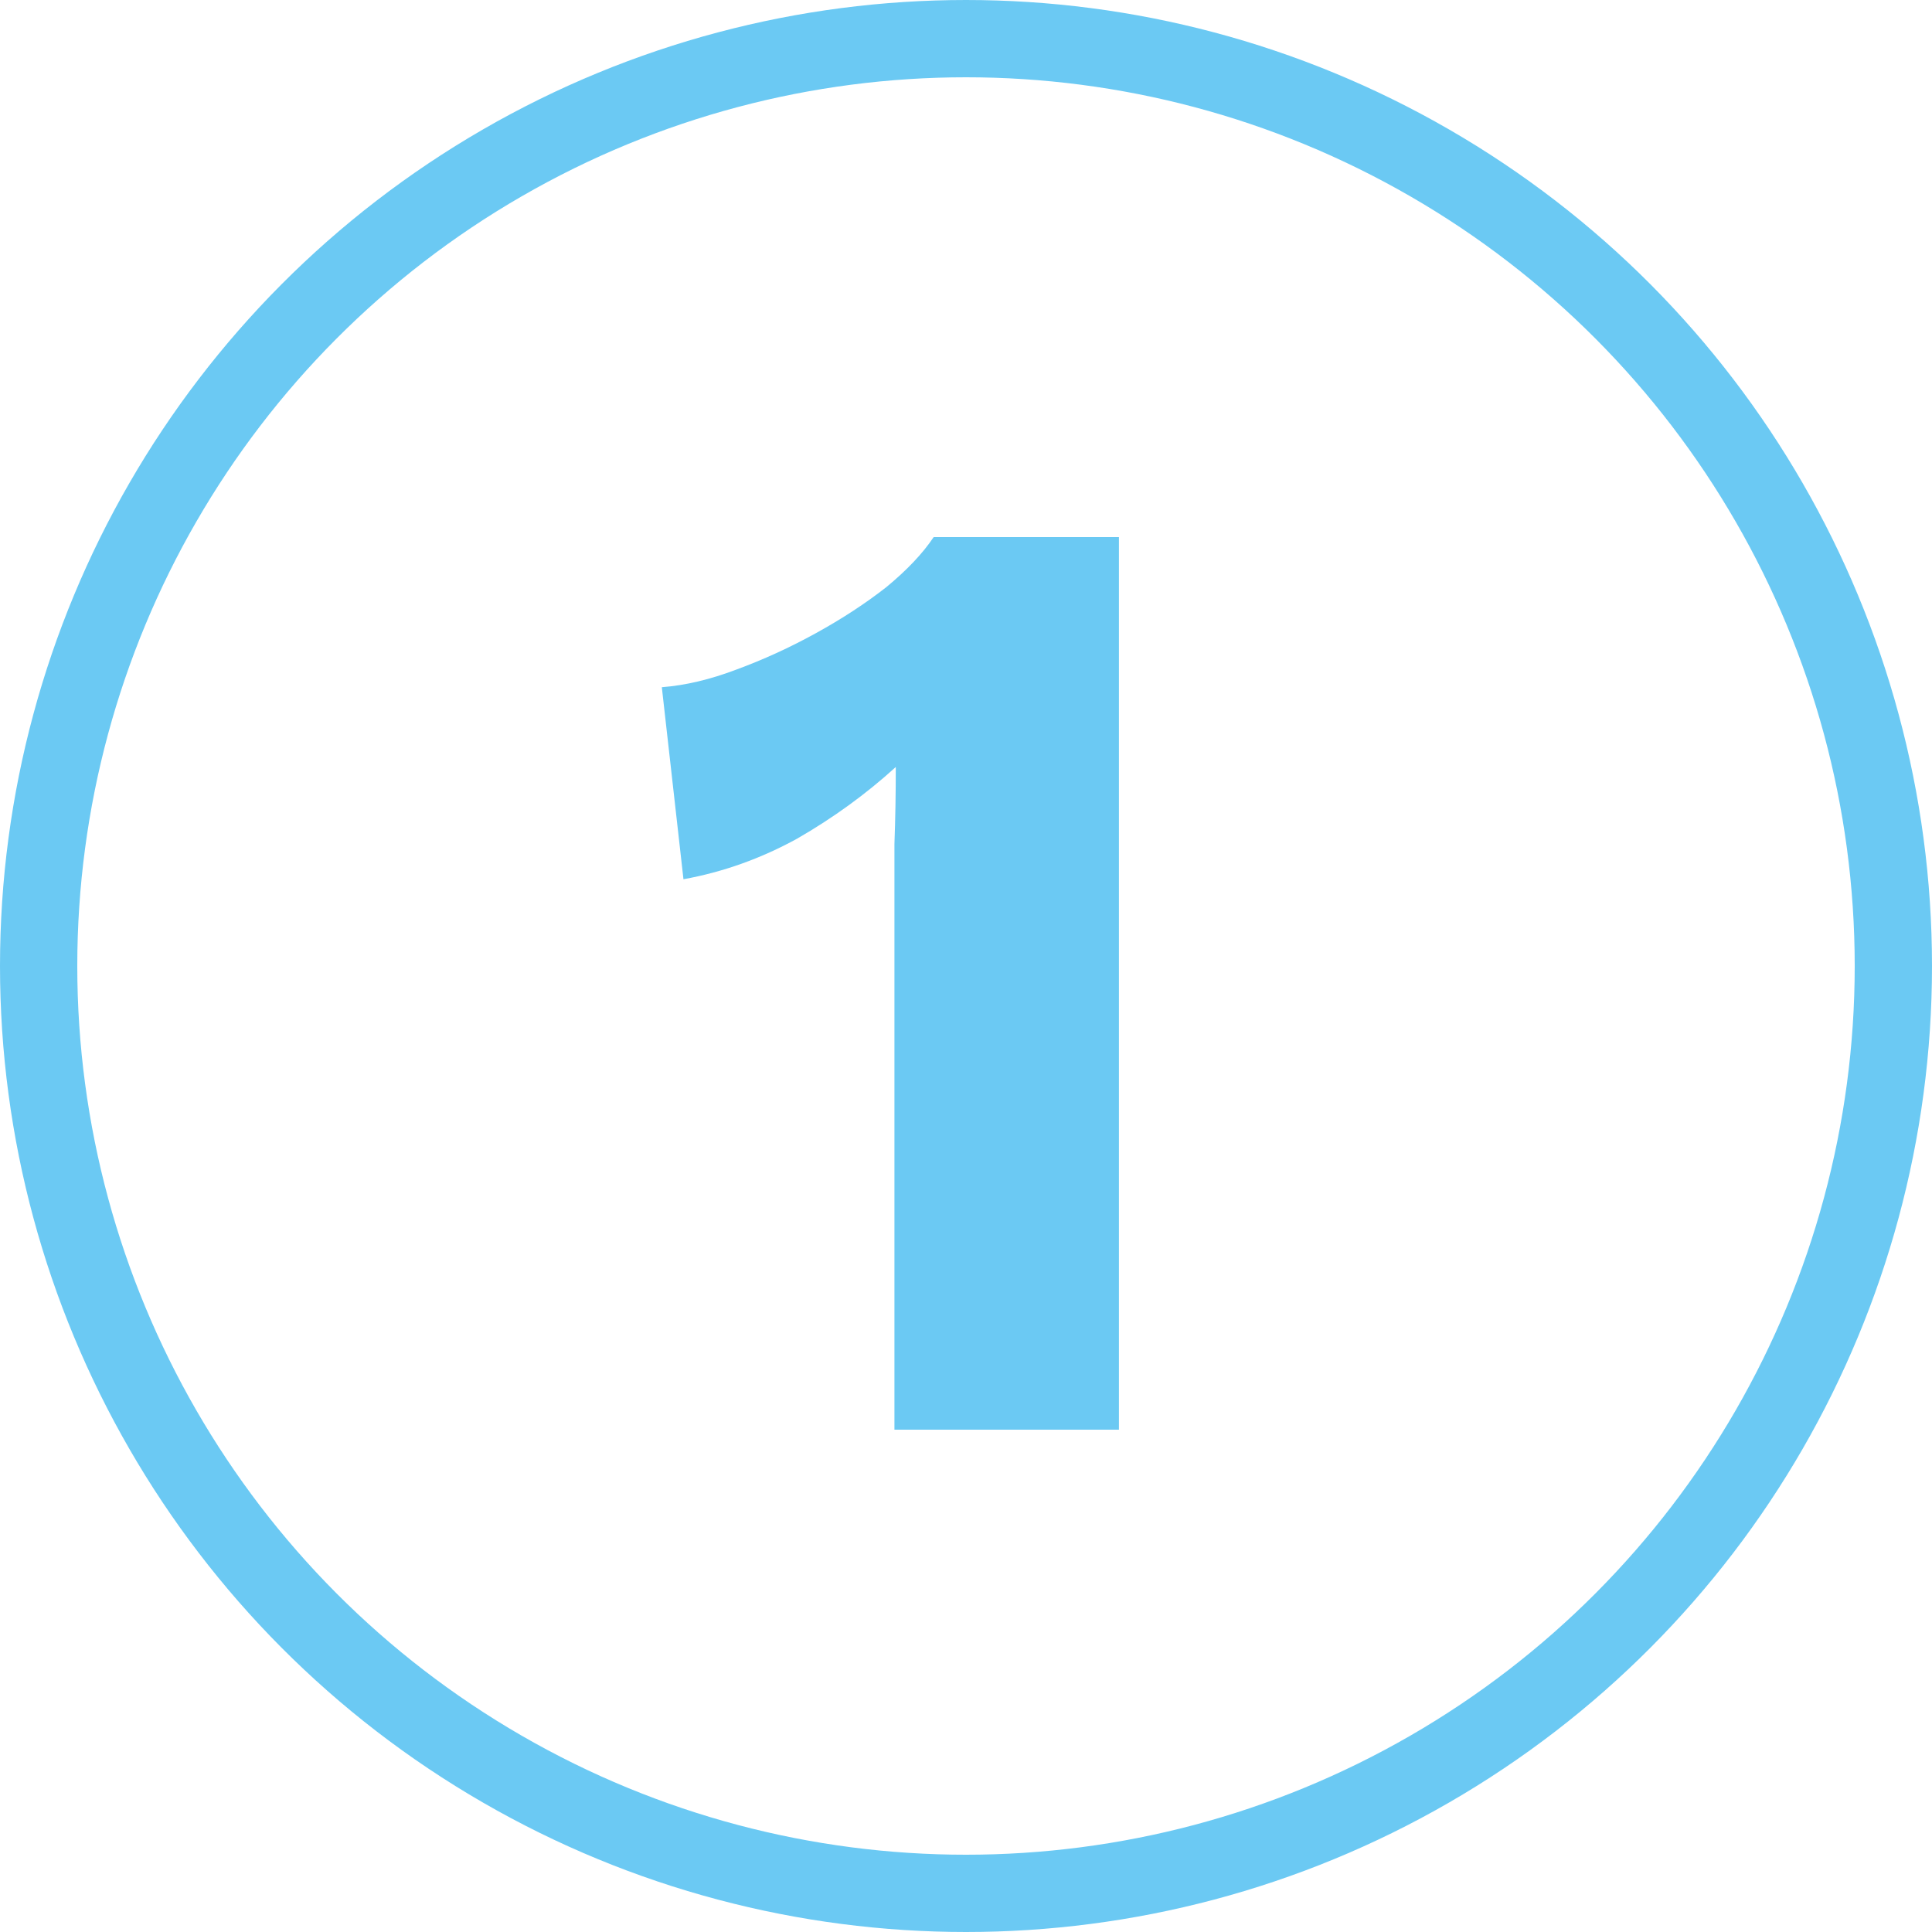 <svg xmlns="http://www.w3.org/2000/svg" width="50" height="50" viewBox="0 0 50 50" fill="none"><circle cx="25" cy="25" r="24" stroke="#6BC9F3" stroke-width="2"></circle><path d="M23.148 37V23.7C23.148 23.093 23.148 22.475 23.148 21.845C23.172 21.192 23.183 20.527 23.183 19.85C22.413 20.55 21.562 21.168 20.628 21.705C19.695 22.218 18.715 22.568 17.688 22.755L17.128 17.785C17.735 17.738 18.377 17.587 19.053 17.33C19.753 17.073 20.442 16.758 21.118 16.385C21.795 16.012 22.402 15.615 22.938 15.195C23.475 14.752 23.883 14.32 24.163 13.9H28.958V37H23.148Z" fill="#6BC9F3"></path></svg>